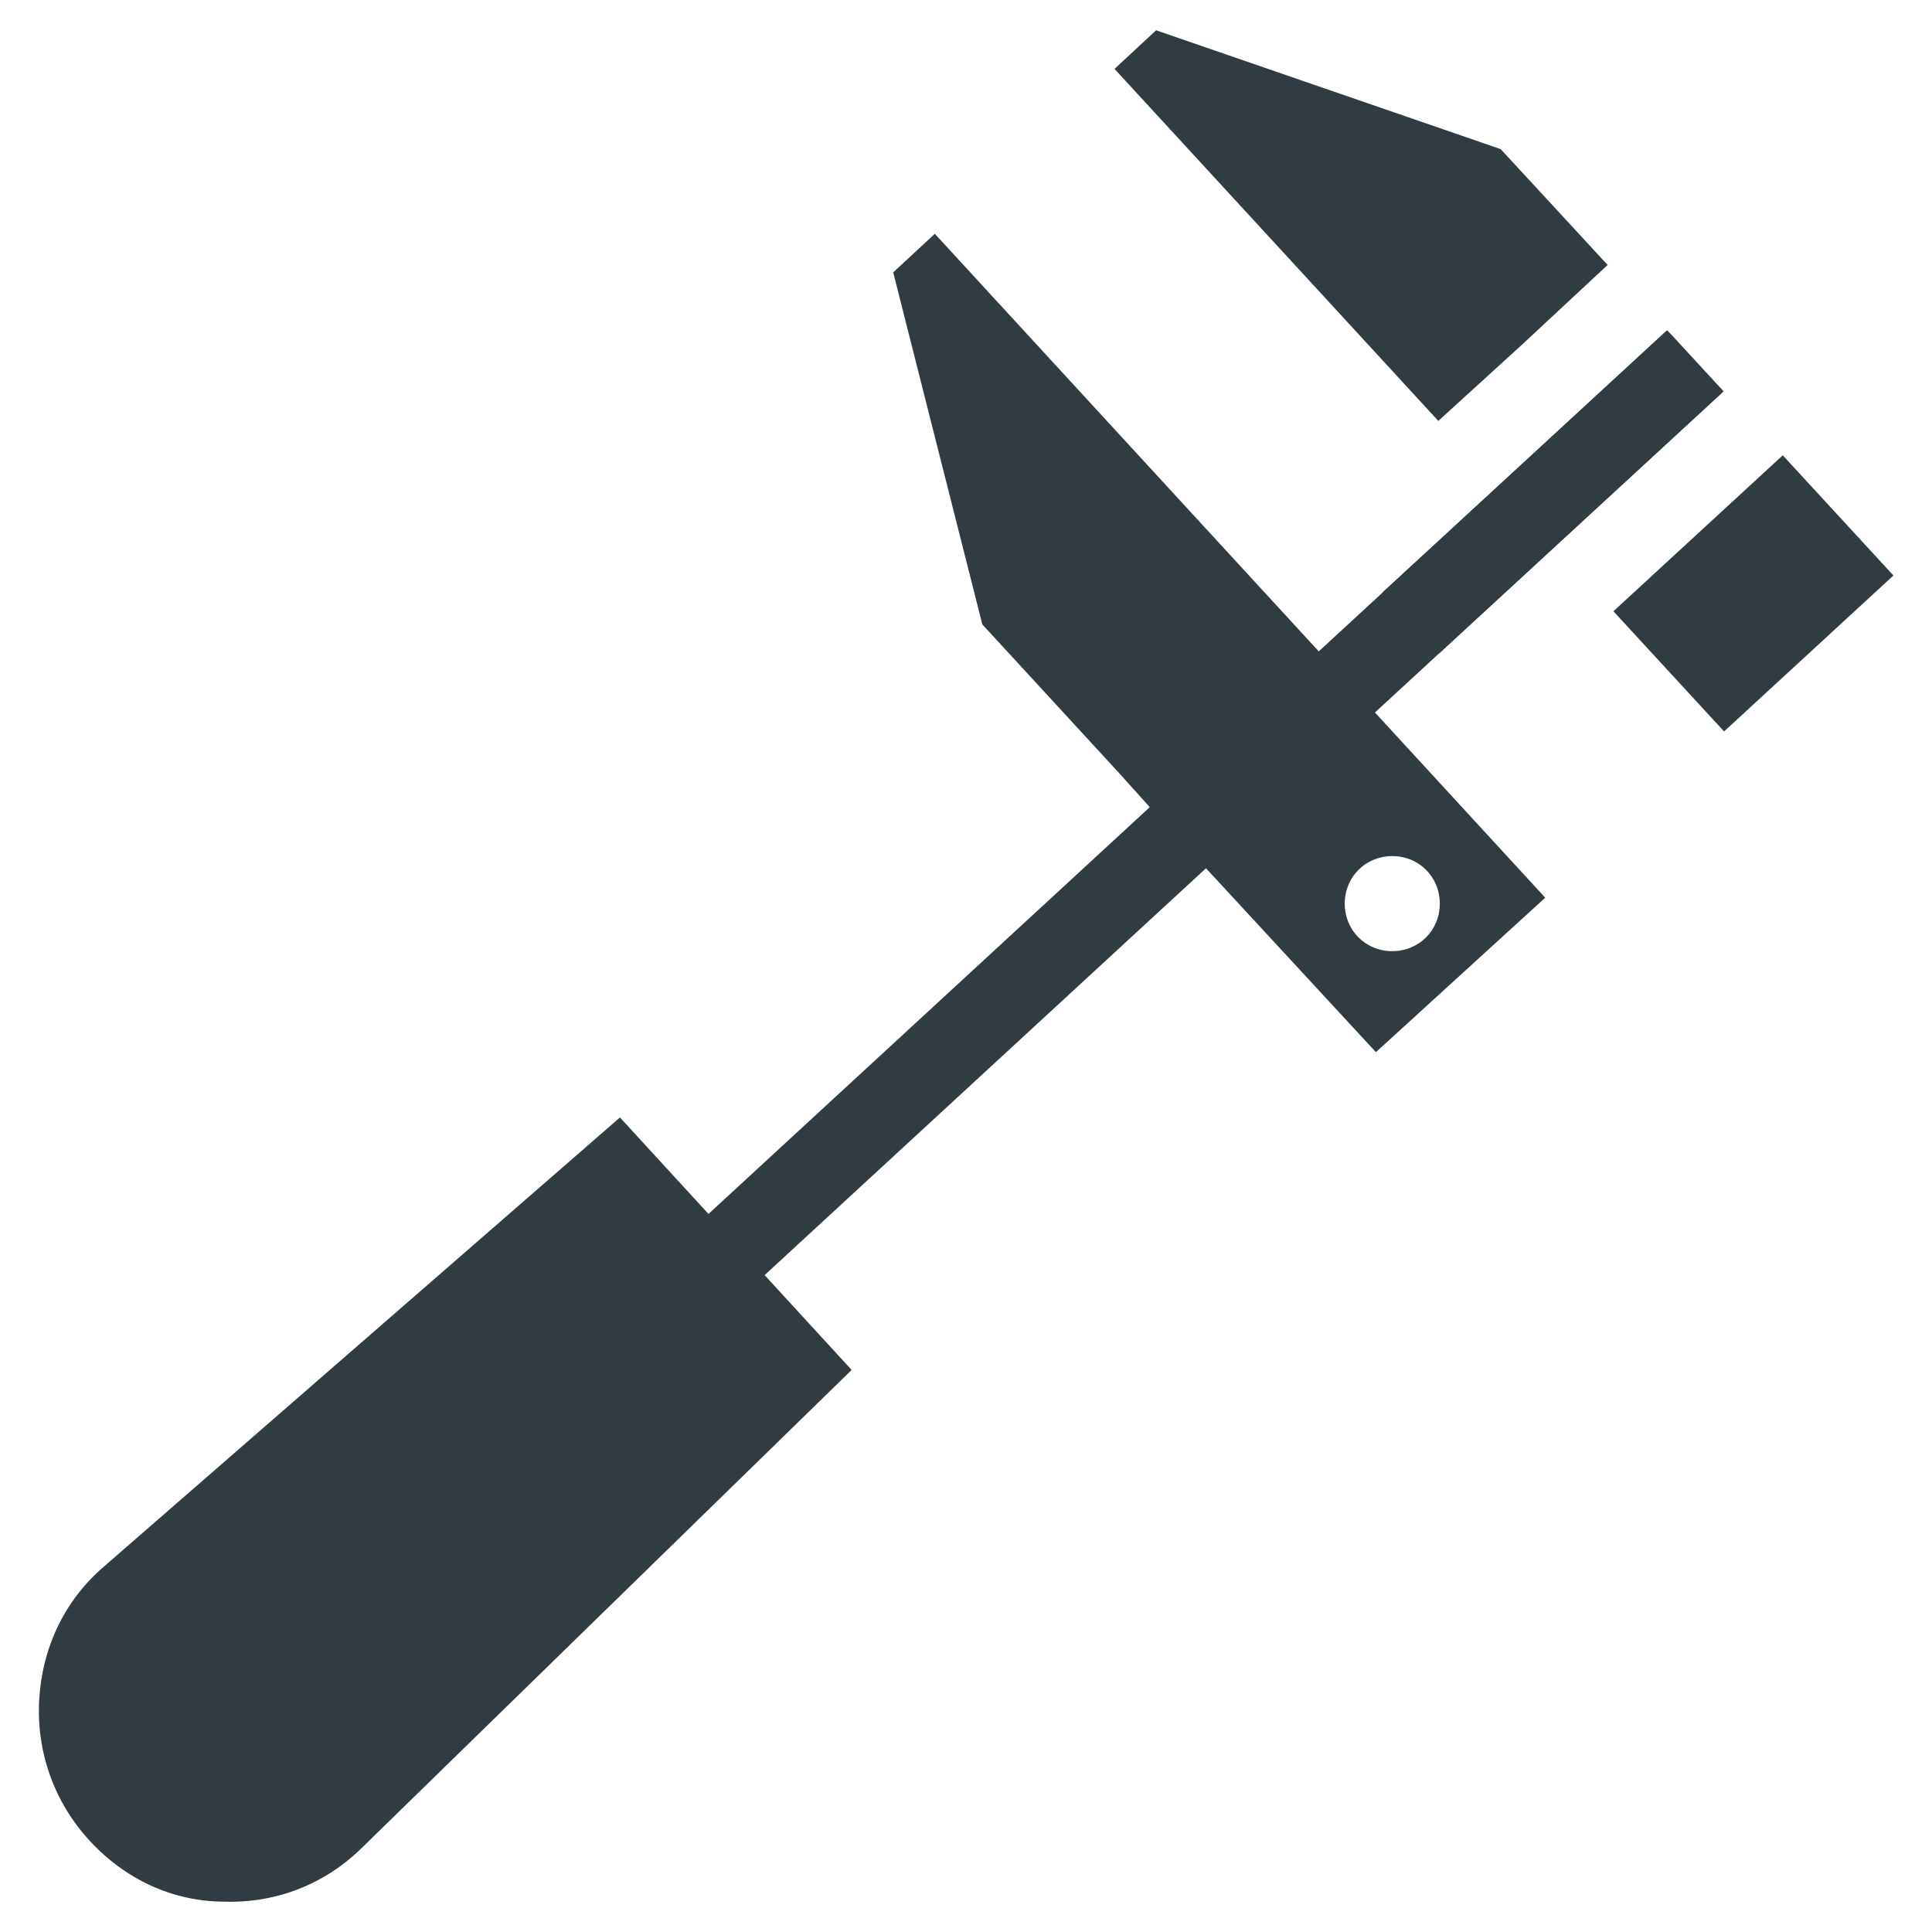 <?xml version="1.0" encoding="UTF-8"?>
<!-- Uploaded to: ICON Repo, www.iconrepo.com, Generator: ICON Repo Mixer Tools -->
<svg width="800px" height="800px" version="1.1" viewBox="144 144 512 512" xmlns="http://www.w3.org/2000/svg">
 <g fill="#303c42">
  <path d="m571.57 305.99 44.879-41.328 29.328 31.848-44.879 41.328z"/>
  <path d="m600.69 247.8-75.277 69.324-14.93-16.215 75.277-69.324z"/>
  <path d="m380.71 216.19 23.617 93.285 36.211 39.359 10.629 11.809 57.465 62.188 44.871-40.934-161.77-175.94zm144.85 167.28c0 7.086-5.512 12.594-12.594 12.594-7.086 0-12.594-5.512-12.594-12.594 0-7.086 5.512-12.594 12.594-12.594 7.082-0.004 12.594 5.508 12.594 12.594z"/>
  <path d="m585.78 231.54-286.93 264.5 14.957 16.137 286.93-264.5-13.773-14.957z"/>
  <path d="m547.21 235.47 22.828-21.254-28.34-30.699-91.316-31.488-11.02 10.23 85.805 93.285z"/>
  <path d="m171.71 559.01c-10.629 9.055-16.531 21.648-17.32 35.426s3.938 27.16 13.383 37.391c9.445 10.234 22.043 16.137 35.816 16.137 13.777 0.395 26.766-4.723 36.605-14.562l129.5-126.35-61.402-66.914z"/>
 </g>
</svg>